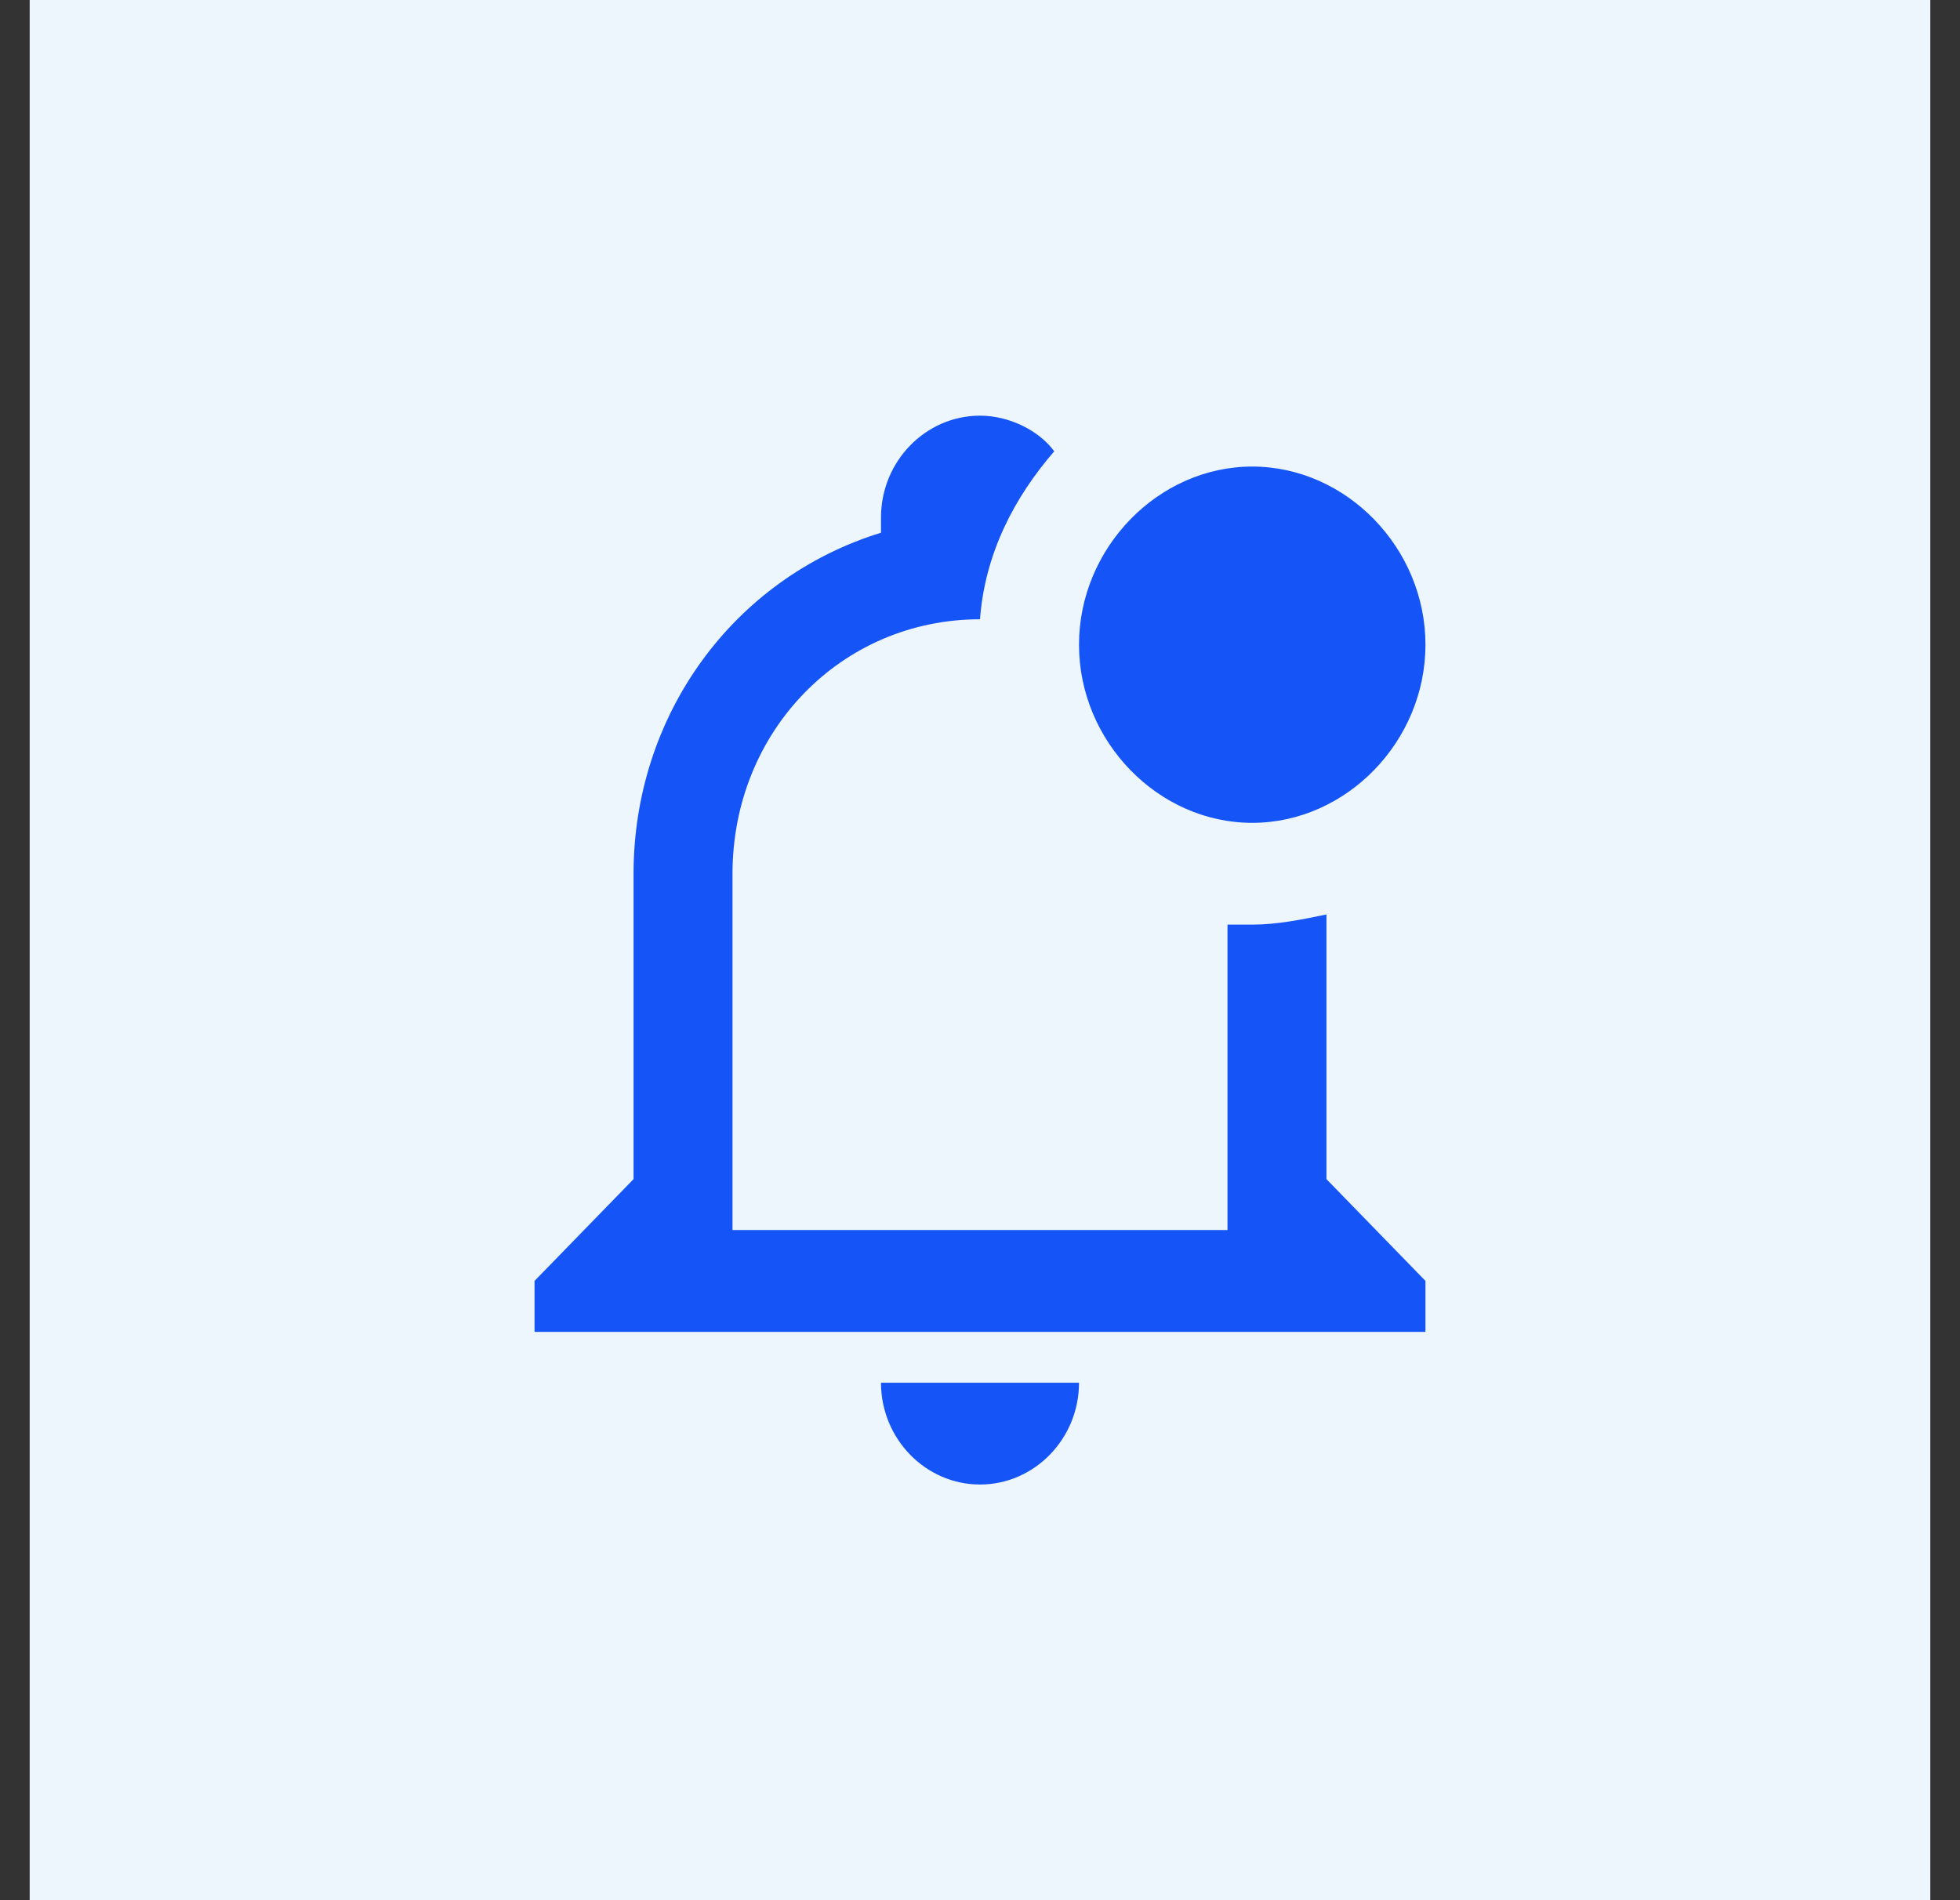 <svg width="33" height="32" viewBox="0 0 33 32" fill="none" xmlns="http://www.w3.org/2000/svg">
<rect x="0" y="0" width="33" height="32" fill="#333333" stroke="none"/>
<rect width="32" height="32" transform="translate(0.5)" fill="#EDF5FD"/>
<path d="M22.333 19.857V15.4C21.917 15.486 21.5 15.571 21.083 15.571H20.667V20.714H12.333V14.714C12.333 12.314 14.167 10.429 16.5 10.429C16.583 9.314 17.083 8.371 17.75 7.6C17.5 7.257 17 7 16.5 7C15.583 7 14.833 7.771 14.833 8.714V8.971C12.333 9.743 10.667 12.057 10.667 14.714V19.857L9 21.571V22.429H24V21.571L22.333 19.857ZM14.833 23.286C14.833 24.229 15.583 25 16.5 25C17.417 25 18.167 24.229 18.167 23.286H14.833ZM24 10.857C24 12.486 22.667 13.857 21.083 13.857C19.5 13.857 18.167 12.486 18.167 10.857C18.167 9.229 19.5 7.857 21.083 7.857C22.667 7.857 24 9.229 24 10.857Z" fill="#1555F7"/>
</svg>
